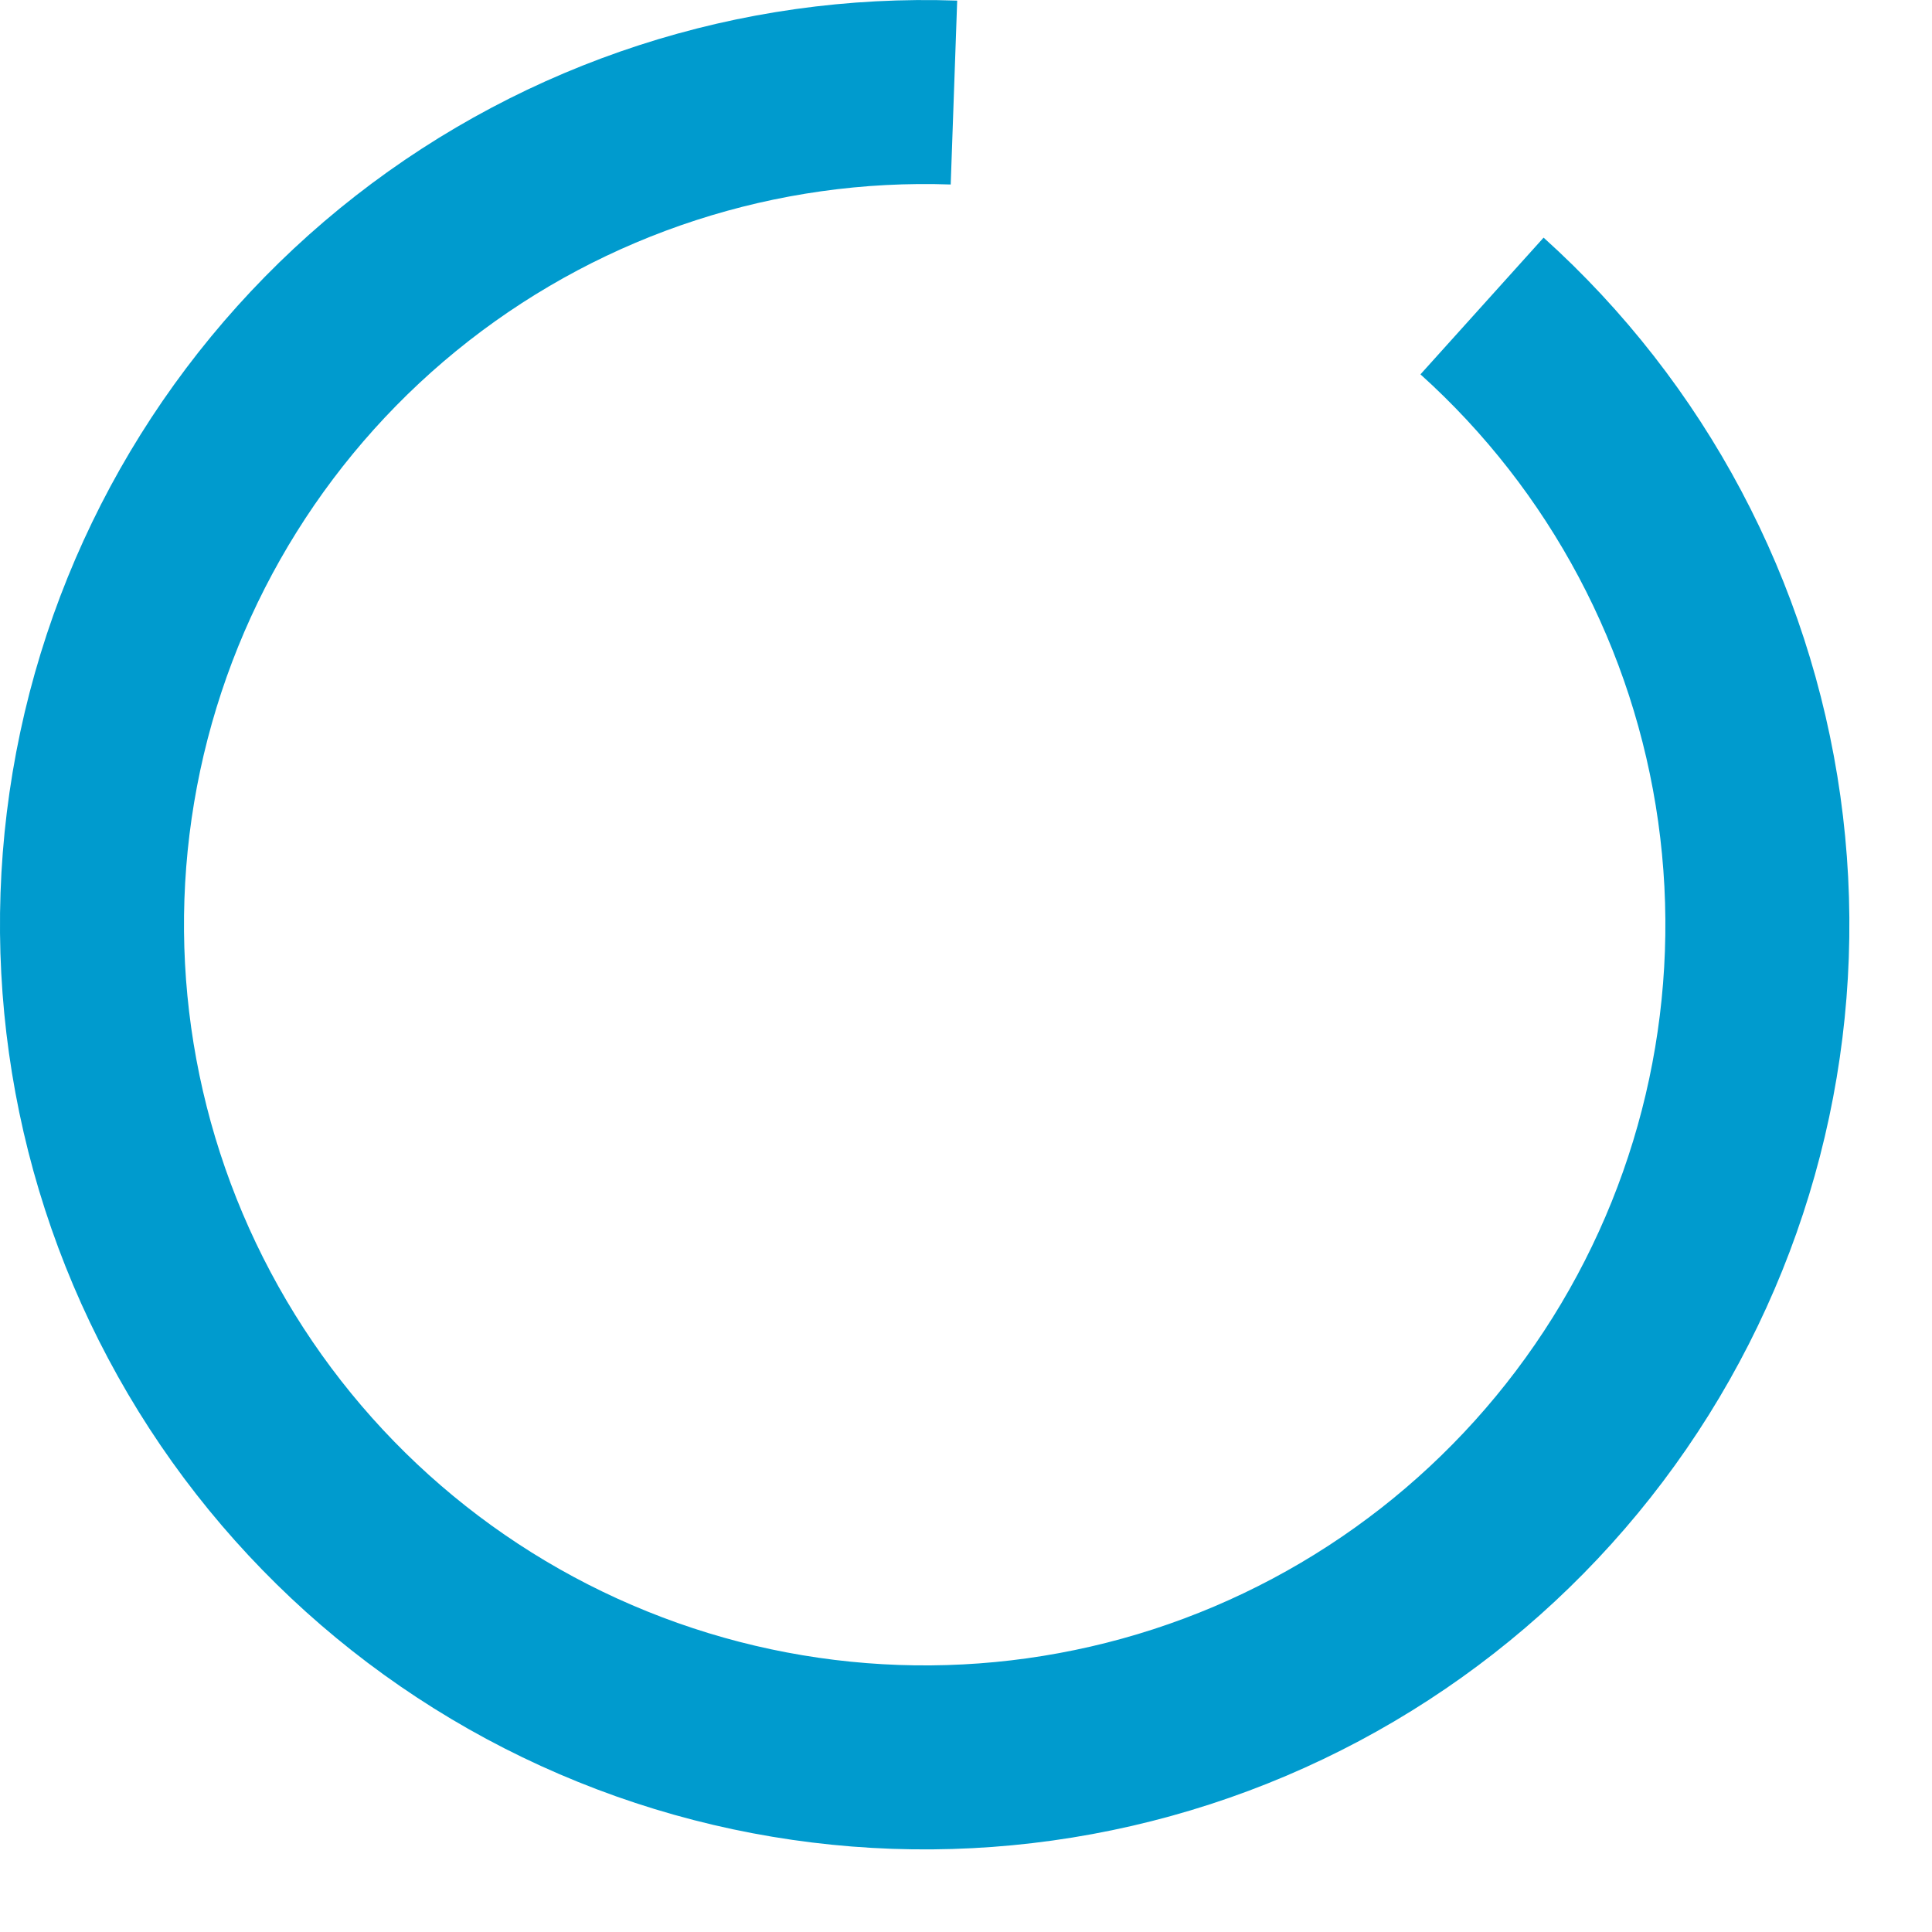 <?xml version="1.0" encoding="UTF-8"?> <svg xmlns="http://www.w3.org/2000/svg" width="21" height="21" viewBox="0 0 21 21" fill="none"><path d="M16.109 3.326C17.69 4.75 18.718 6.686 19.014 8.793C19.31 10.901 18.854 13.045 17.726 14.849C16.598 16.653 14.87 18.003 12.846 18.66C10.822 19.317 8.631 19.24 6.659 18.442C4.686 17.645 3.057 16.177 2.059 14.298C1.06 12.419 0.755 10.248 1.198 8.167C1.641 6.086 2.803 4.227 4.48 2.917C6.157 1.608 8.242 0.931 10.369 1.006" stroke="#009BCE" stroke-width="2"></path></svg> 